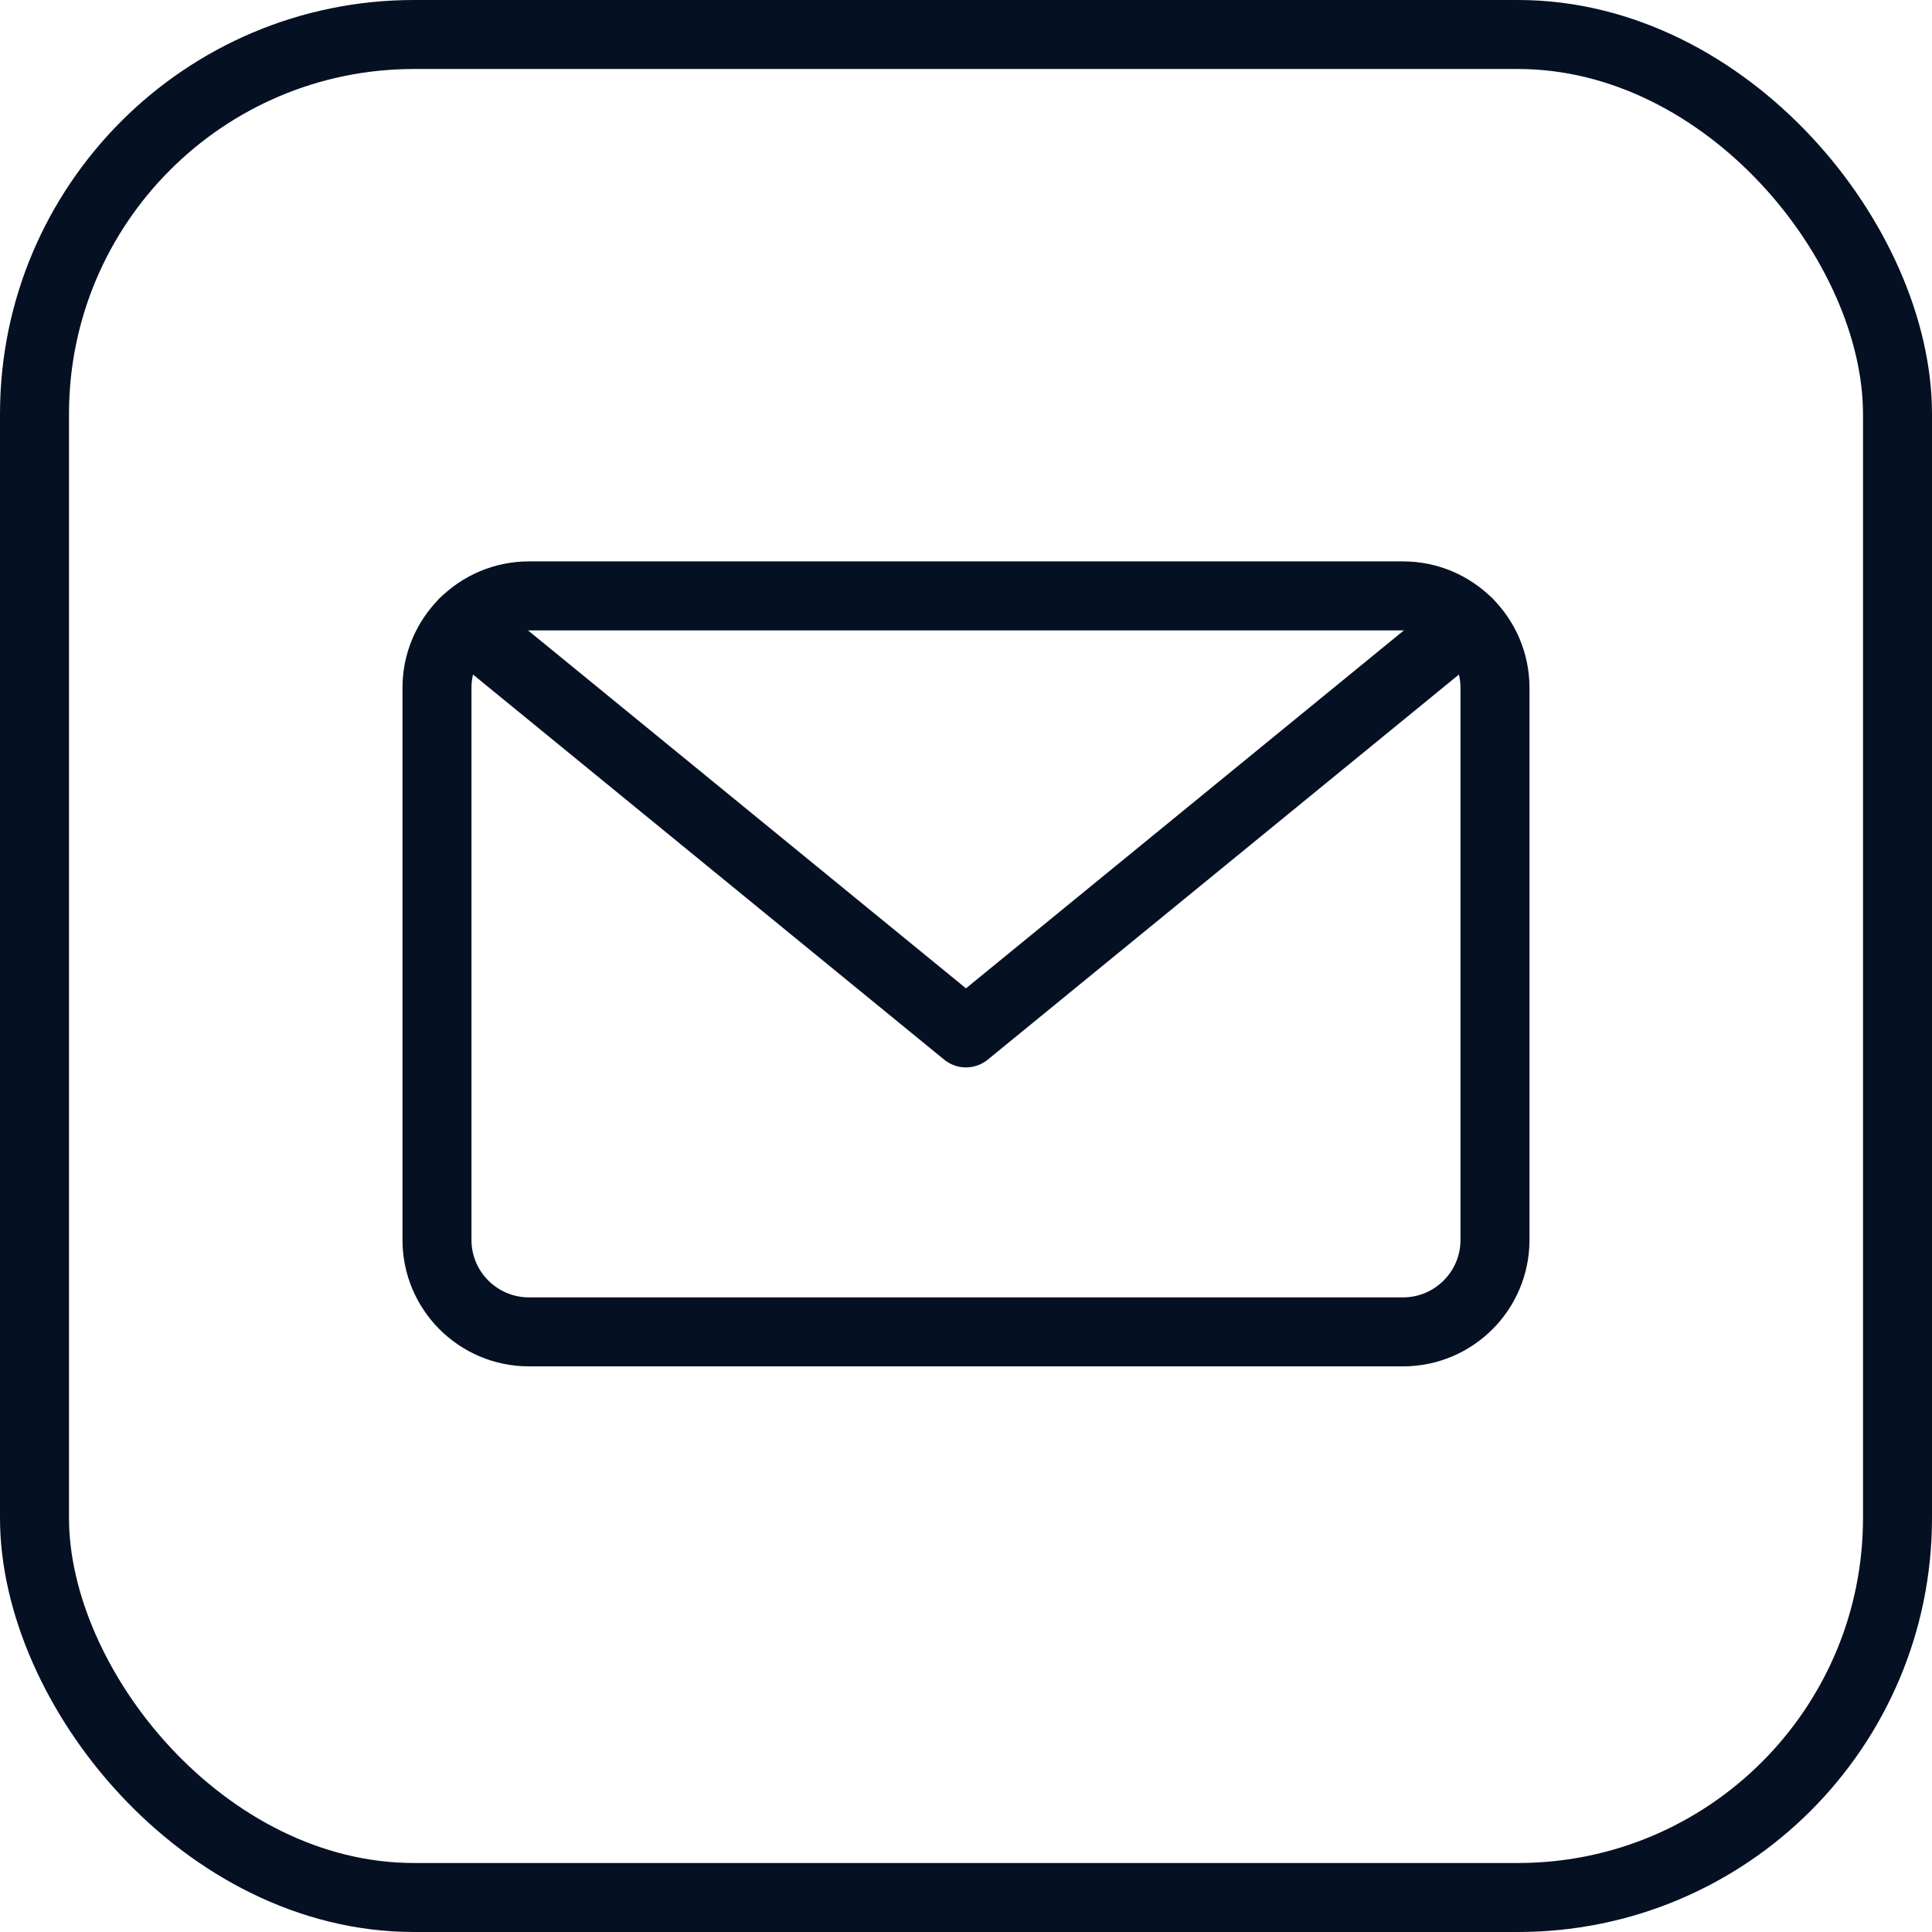 <svg width="56" height="56" viewBox="0 0 56 56" fill="none" xmlns="http://www.w3.org/2000/svg">
<rect x="1" y="1" width="54" height="54" rx="11" stroke="#061023" stroke-width="2"/>
<g clip-path="url(#clip0_823_441)">
<path d="M40.666 17.272H15.333C13.86 17.272 12.666 18.466 12.666 19.939V35.939C12.666 37.411 13.86 38.605 15.333 38.605H40.666C42.139 38.605 43.333 37.411 43.333 35.939V19.939C43.333 18.466 42.139 17.272 40.666 17.272Z" stroke="#061023" stroke-width="2" stroke-linecap="round" stroke-linejoin="round"/>
<path d="M42.547 18.048L27.999 29.939L13.451 18.048" stroke="#061023" stroke-width="2" stroke-linecap="round" stroke-linejoin="round"/>
</g>
<defs>
<clipPath id="clip0_823_441">
<rect width="34" height="24" fill="white" transform="translate(11 16)"/>
</clipPath>
</defs>
</svg>
